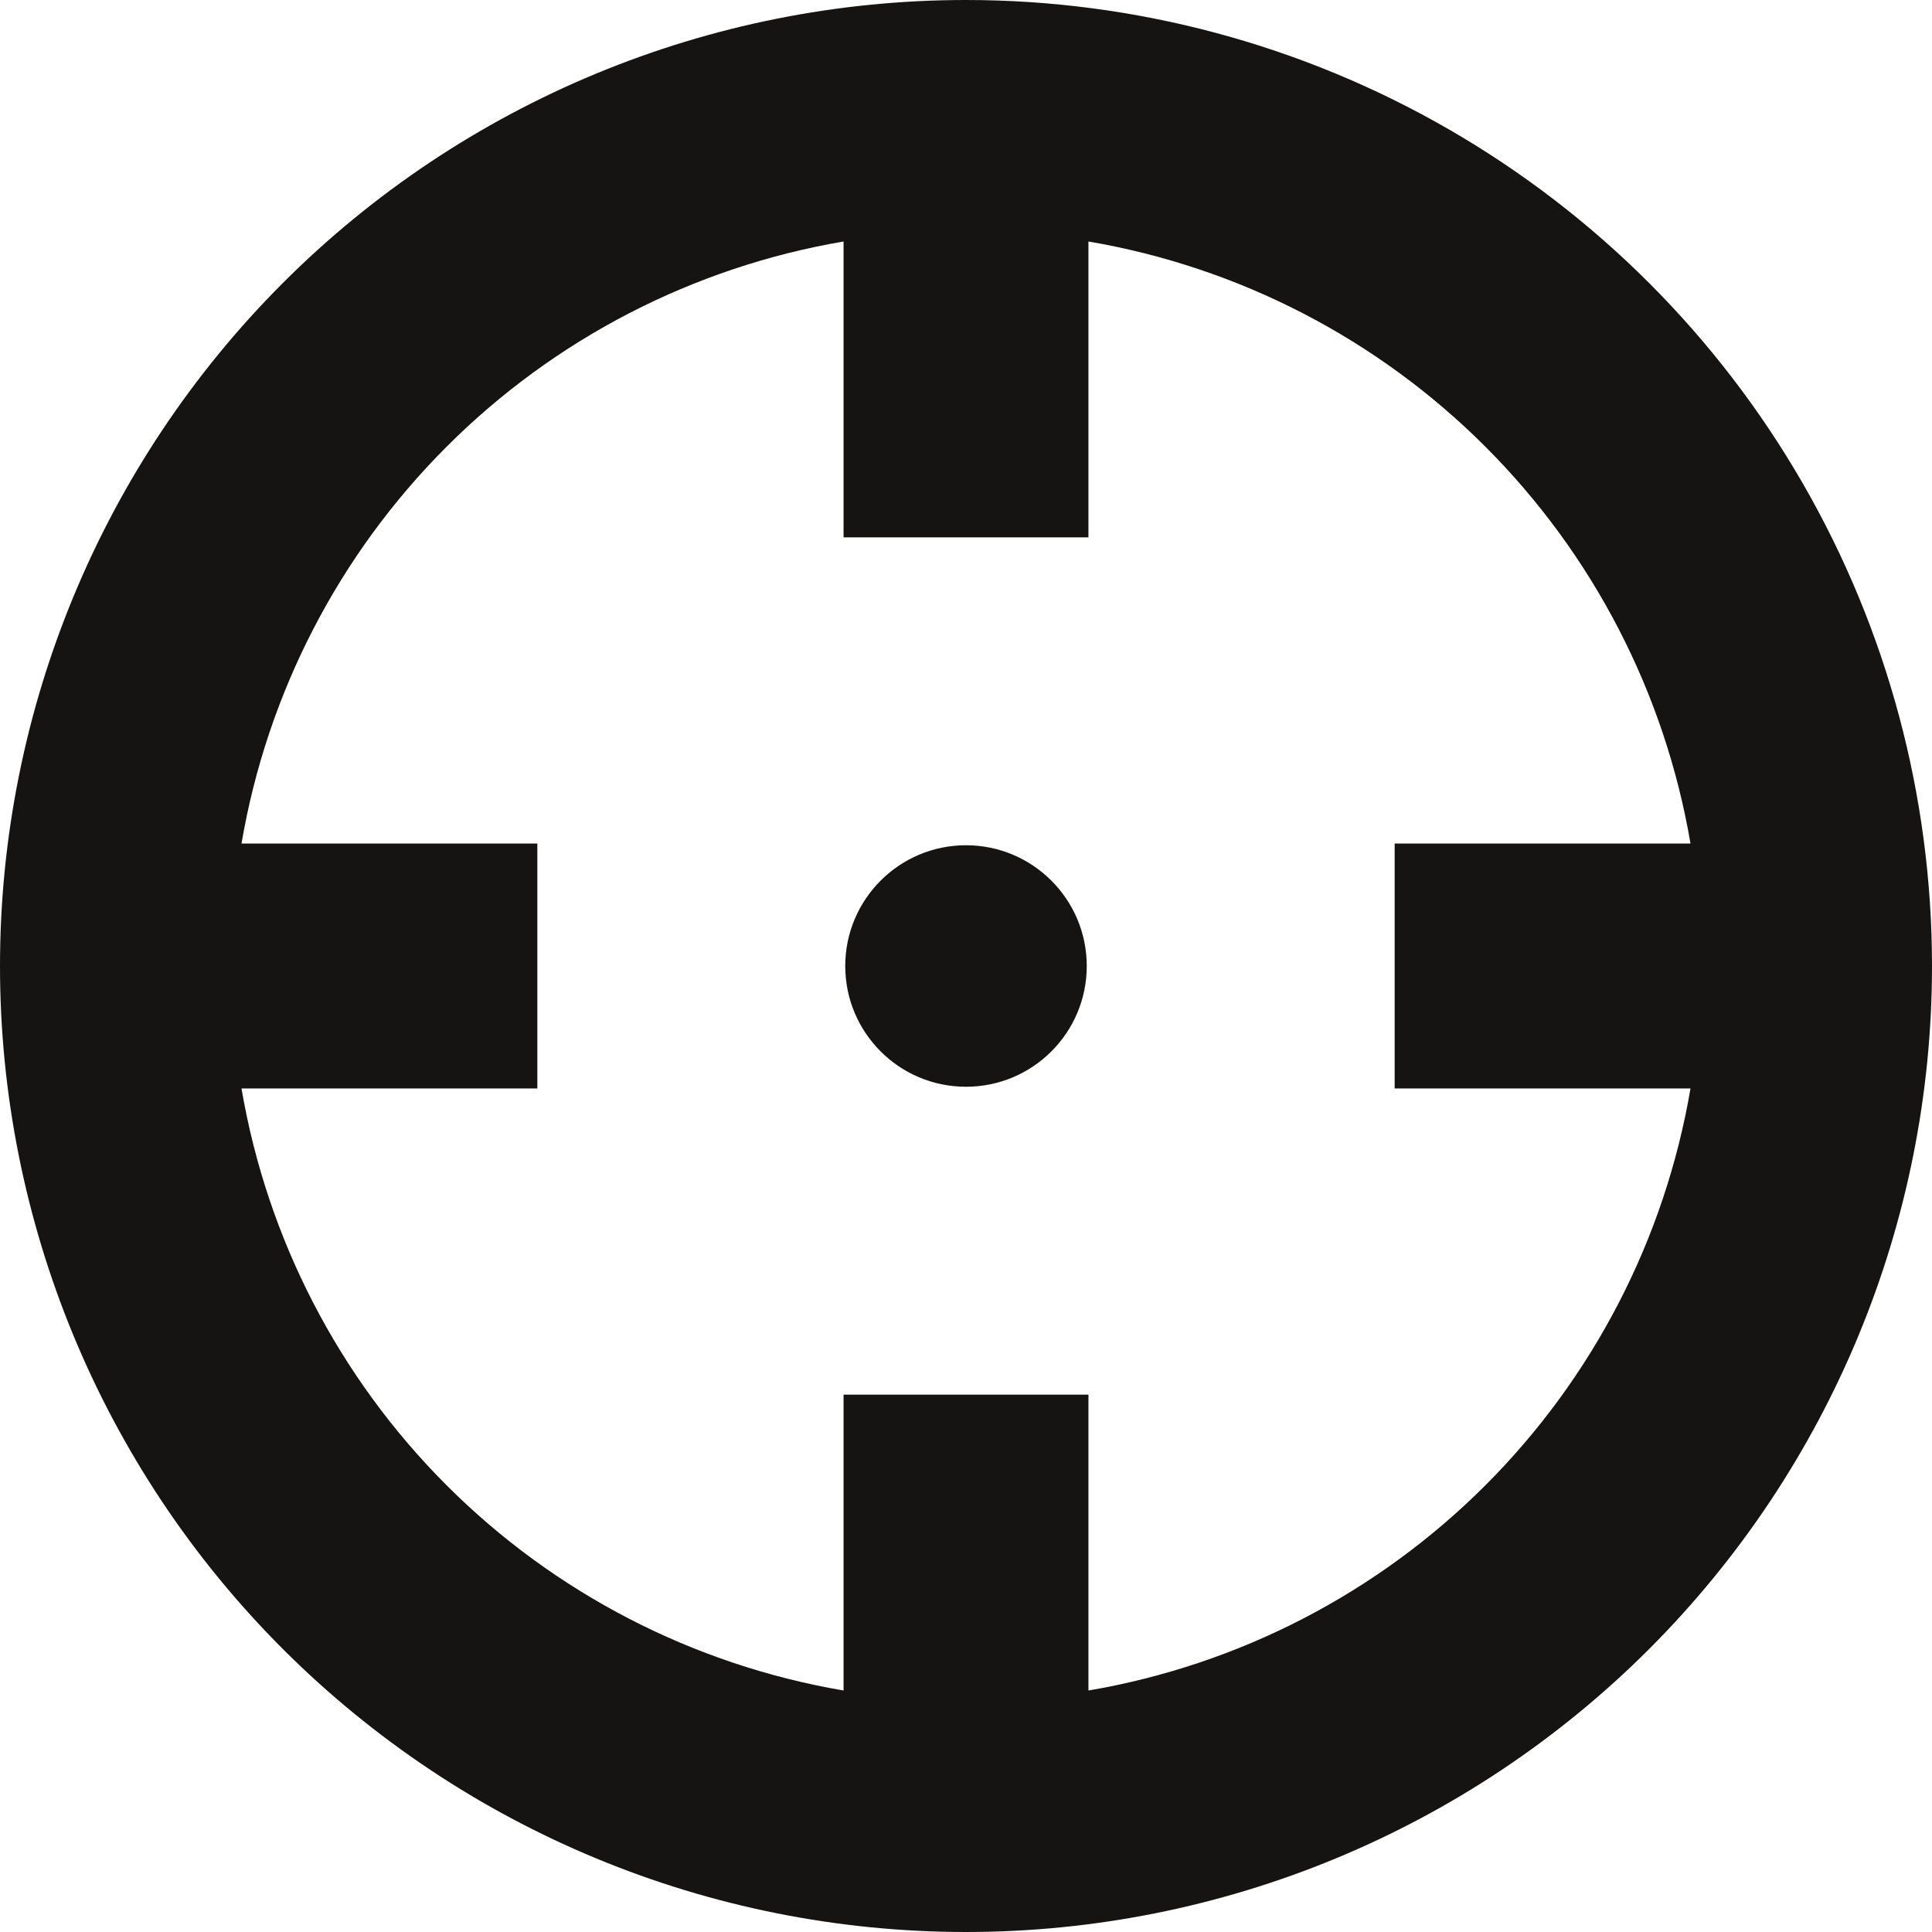 <?xml version="1.0" encoding="UTF-8"?>
<svg width="16px" height="16px" viewBox="0 0 16 16" version="1.1" xmlns="http://www.w3.org/2000/svg" xmlns:xlink="http://www.w3.org/1999/xlink">
    <title>F3CB4FA0-5F9B-4B22-A737-D4238ED79750</title>
    <g id="Programs---Awards---MacArthur-Fellows" stroke="none" stroke-width="1" fill="none" fill-rule="evenodd">
        <g id="Fellows---Profile-(Photo-&amp;-Video-&amp;-Quote)---V3" transform="translate(-357, -1146)" fill="#161413" fill-rule="nonzero">
            <g id="Meta" transform="translate(337, 982)">
                <path d="M28,164 C29.404,164 30.784,164.37 32,165.072 C33.216,165.774 34.226,166.784 34.928,168 C35.63,169.216 36,170.596 36,172 C36,174.122 35.157,176.156 33.657,177.657 C32.157,179.157 30.122,180 28,180 C25.878,180 23.844,179.157 22.343,177.657 C20.843,176.157 20,174.122 20,172 C20,169.879 20.843,167.844 22.343,166.343 C23.843,164.843 25.878,164 28,164 Z M29.014,166 L29.014,168.45 L26.986,168.45 L26.986,166 C25.741,166.212 24.592,166.806 23.699,167.699 C22.806,168.592 22.212,169.741 22,170.986 L22,170.986 L24.45,170.986 L24.45,173.014 L22,173.014 C22.212,174.259 22.806,175.408 23.699,176.301 C24.592,177.194 25.741,177.788 26.986,178 L26.986,178 L26.986,175.55 L29.014,175.55 L29.014,178 C30.259,177.788 31.408,177.194 32.301,176.301 C33.194,175.408 33.788,174.259 34,173.014 L34,173.014 L31.55,173.014 L31.55,170.986 L34,170.986 C33.788,169.741 33.194,168.592 32.301,167.699 C31.408,166.806 30.259,166.212 29.014,166 L29.014,166 Z M28,171 C28.552,171 29,171.448 29,172 C29,172.553 28.552,173 28,173 C27.448,173 27,172.553 27,172 C27,171.448 27.448,171 28,171 Z" id="Combined-Shape"></path>
            </g>
        </g>
    </g>
</svg>